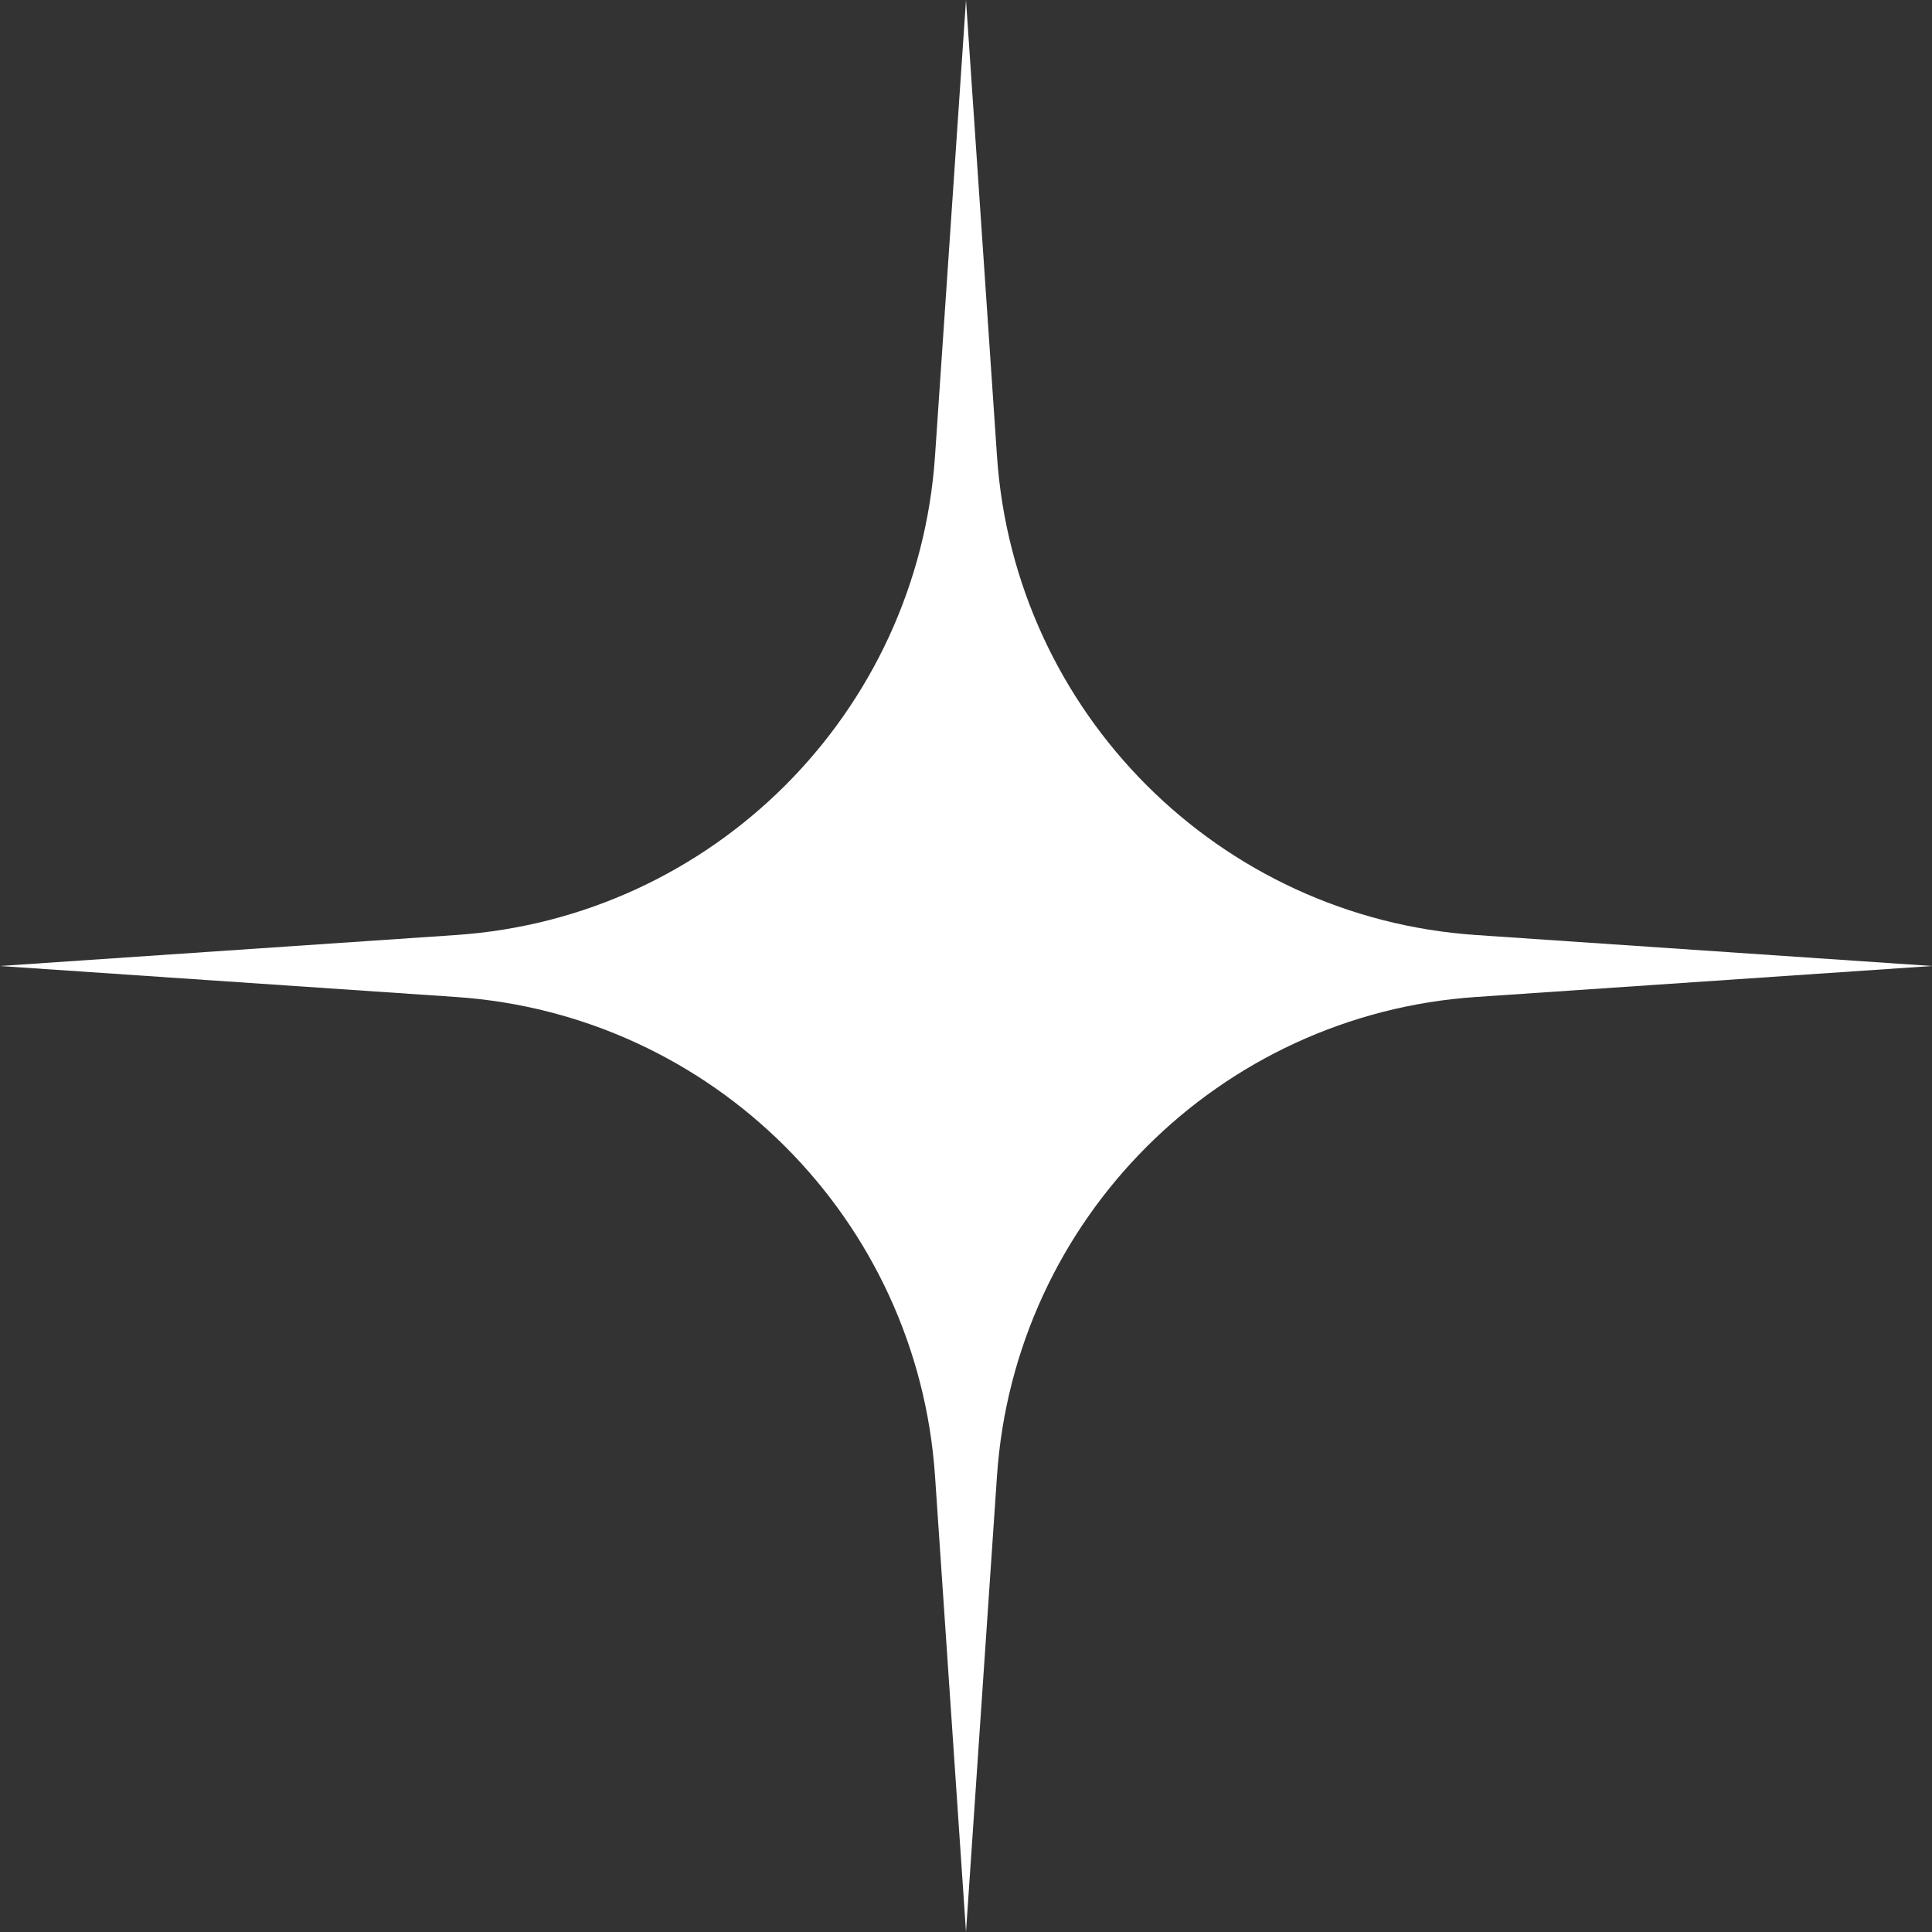 <?xml version="1.0" encoding="UTF-8"?> <svg xmlns="http://www.w3.org/2000/svg" width="30" height="30" viewBox="0 0 30 30" fill="none"><rect x="0" y="0" width="30" height="30" fill="#333333" stroke="none"/><path d="M15 0L15.481 7.08C15.752 11.07 18.93 14.248 22.92 14.519L30 15L22.92 15.481C18.93 15.752 15.752 18.93 15.481 22.92L15 30L14.519 22.92C14.248 18.93 11.07 15.752 7.08 15.481L0 15L7.08 14.519C11.07 14.248 14.248 11.07 14.519 7.08L15 0Z" fill="white"></path></svg> 